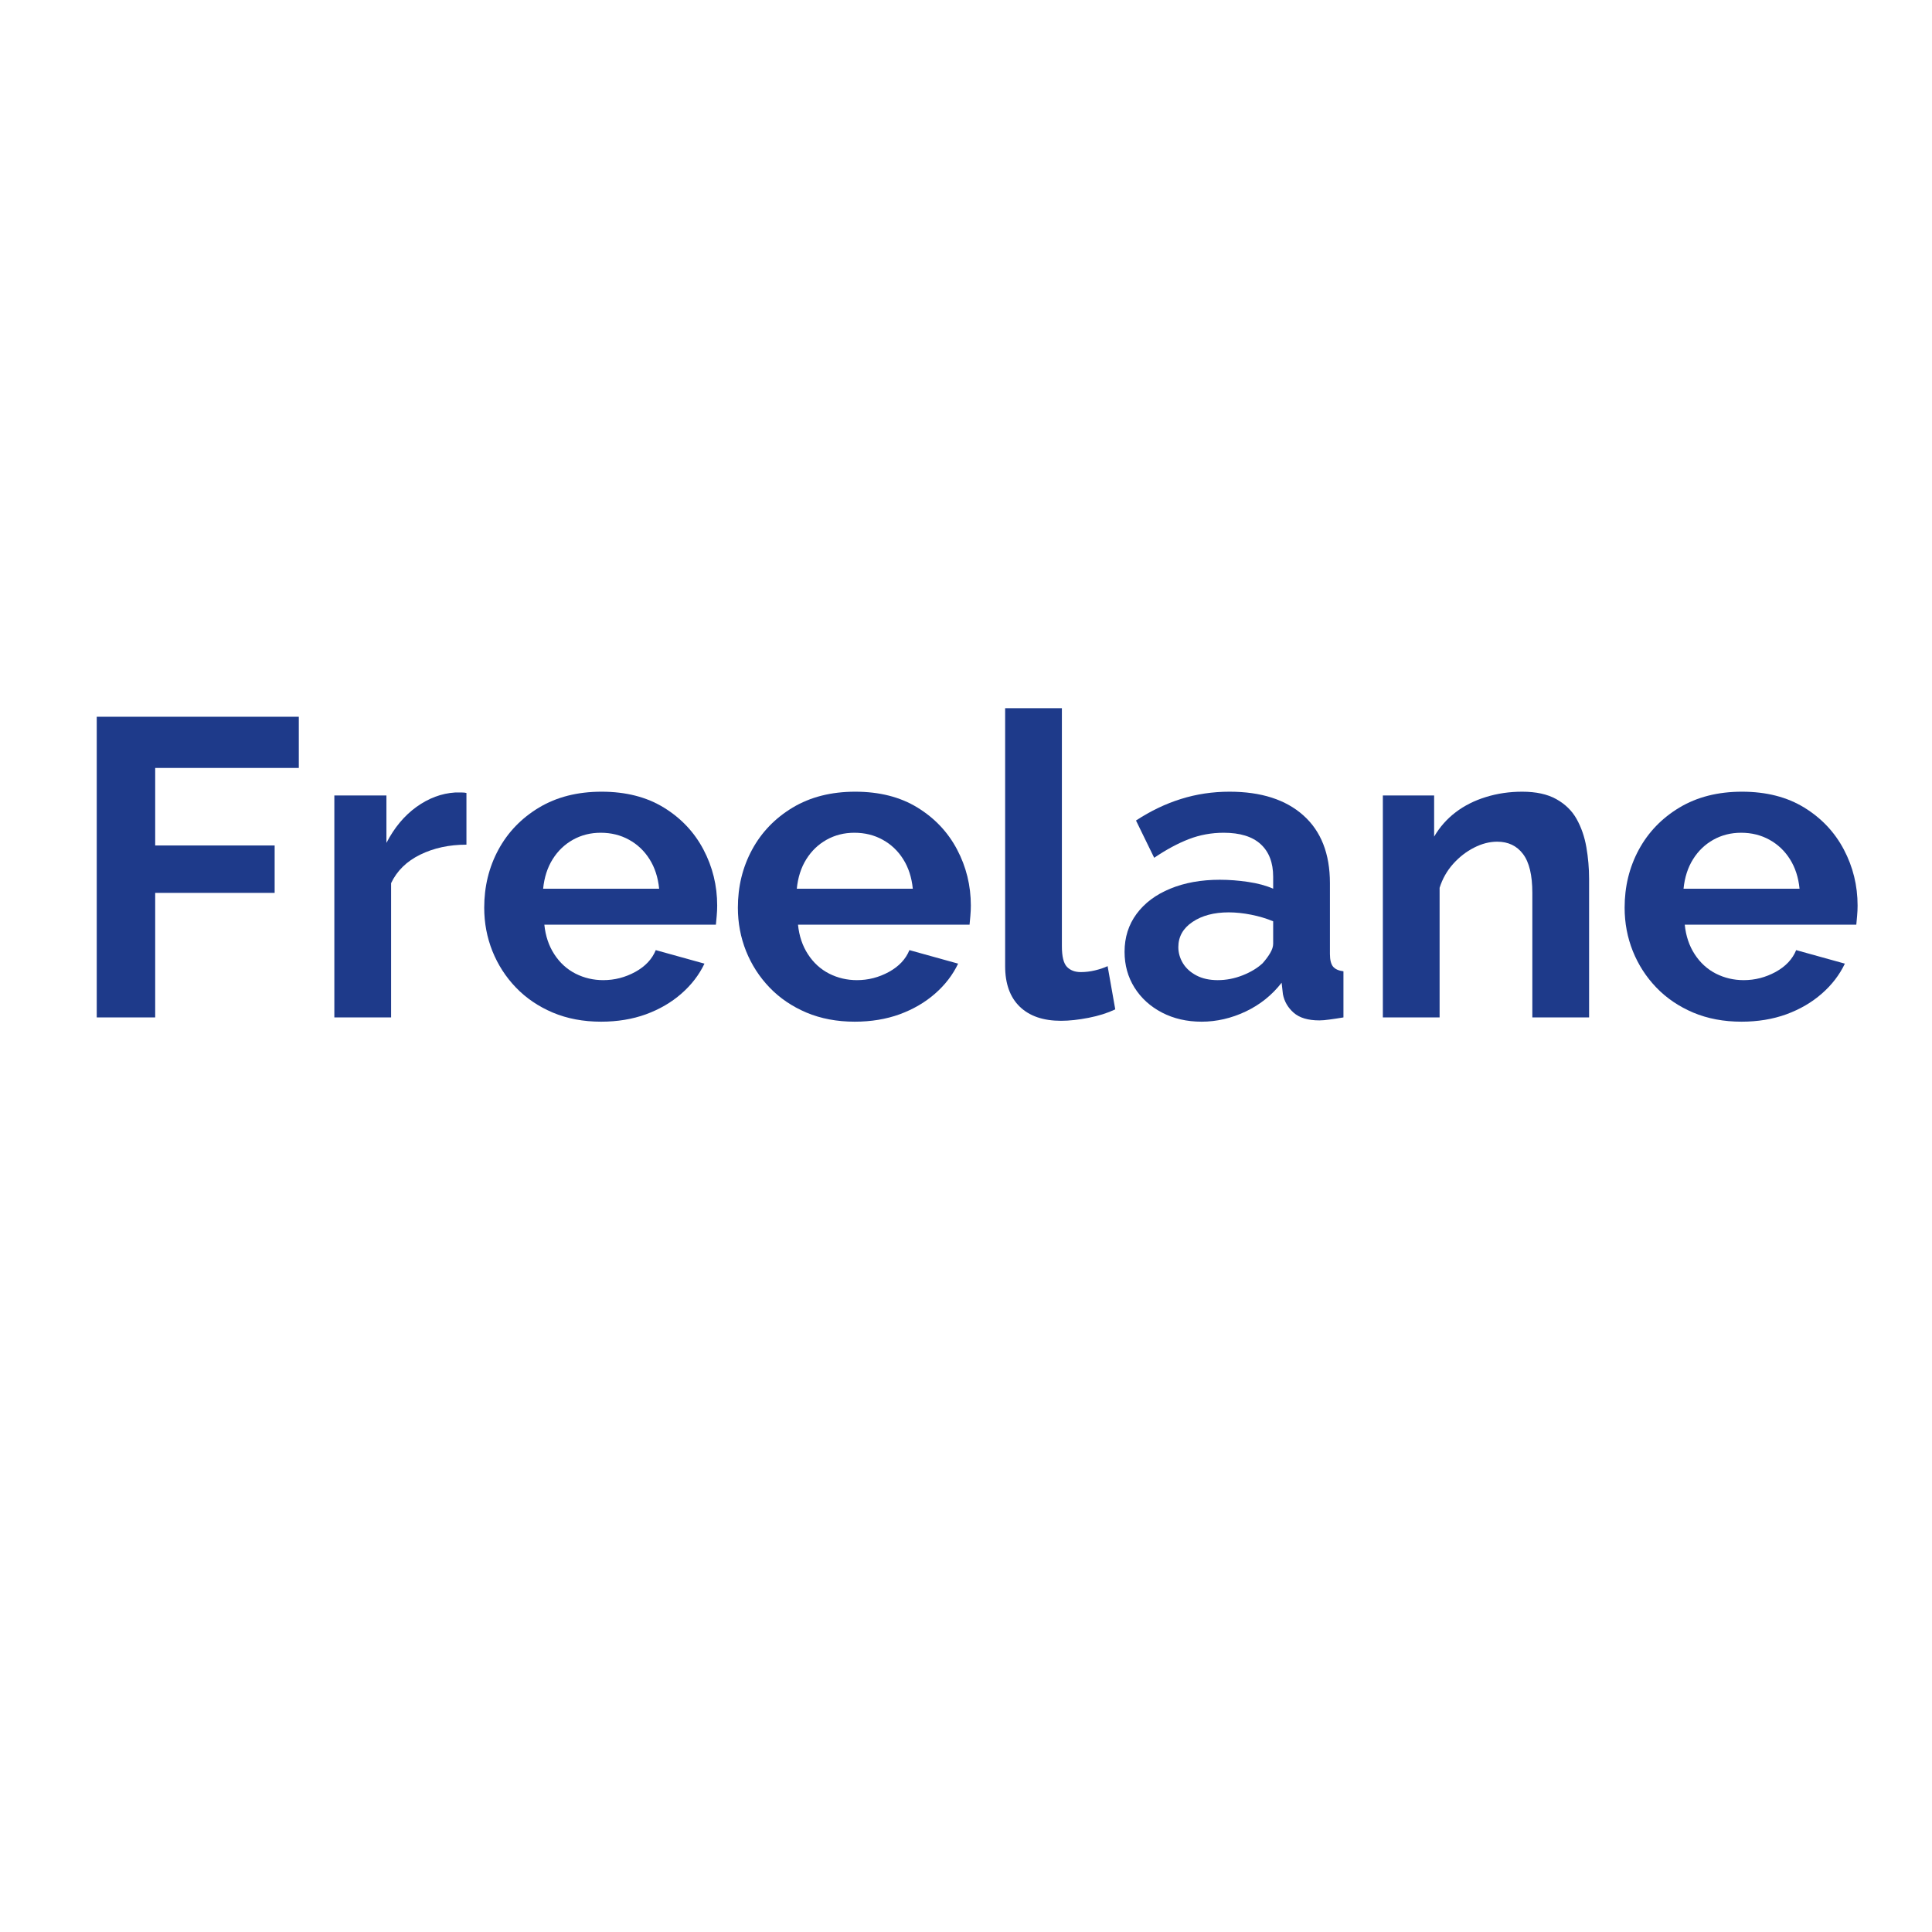 <svg xmlns="http://www.w3.org/2000/svg" xmlns:xlink="http://www.w3.org/1999/xlink" width="500" zoomAndPan="magnify" viewBox="0 0 375 375" height="500" preserveAspectRatio="xMidYMid meet" version="1.0"><defs><g/></defs><g fill="#1e3a8a" fill-opacity="1"><g transform="translate(12.7, 197.48)"><g><path d="M 6.078 0 L 6.078 -58.359 L 45.297 -58.359 L 45.297 -48.422 L 17.422 -48.422 L 17.422 -33.375 L 40.609 -33.375 L 40.609 -24.172 L 17.422 -24.172 L 17.422 0 Z M 6.078 0 "/></g></g></g><g fill="#1e3a8a" fill-opacity="1"><g transform="translate(59.88, 197.48)"><g><path d="M 30.656 -33.531 C 27.312 -33.531 24.32 -32.883 21.688 -31.594 C 19.062 -30.312 17.176 -28.469 16.031 -26.062 L 16.031 0 L 5.016 0 L 5.016 -43.078 L 15.125 -43.078 L 15.125 -33.875 C 16.656 -36.832 18.598 -39.16 20.953 -40.859 C 23.316 -42.555 25.812 -43.488 28.438 -43.656 C 29.039 -43.656 29.504 -43.656 29.828 -43.656 C 30.16 -43.656 30.438 -43.625 30.656 -43.562 Z M 30.656 -33.531 "/></g></g></g><g fill="#1e3a8a" fill-opacity="1"><g transform="translate(91.689, 197.48)"><g><path d="M 24.984 0.828 C 21.535 0.828 18.41 0.238 15.609 -0.938 C 12.816 -2.125 10.43 -3.742 8.453 -5.797 C 6.484 -7.848 4.961 -10.203 3.891 -12.859 C 2.828 -15.523 2.297 -18.336 2.297 -21.297 C 2.297 -25.398 3.211 -29.148 5.047 -32.547 C 6.891 -35.953 9.52 -38.68 12.938 -40.734 C 16.363 -42.785 20.41 -43.812 25.078 -43.812 C 29.785 -43.812 33.812 -42.785 37.156 -40.734 C 40.5 -38.68 43.062 -35.969 44.844 -32.594 C 46.625 -29.219 47.516 -25.586 47.516 -21.703 C 47.516 -21.047 47.484 -20.375 47.422 -19.688 C 47.367 -19 47.316 -18.438 47.266 -18 L 13.969 -18 C 14.188 -15.812 14.832 -13.895 15.906 -12.25 C 16.977 -10.602 18.348 -9.352 20.016 -8.5 C 21.691 -7.656 23.488 -7.234 25.406 -7.234 C 27.594 -7.234 29.66 -7.766 31.609 -8.828 C 33.555 -9.898 34.883 -11.312 35.594 -13.062 L 45.047 -10.438 C 44.004 -8.25 42.508 -6.305 40.562 -4.609 C 38.625 -2.91 36.336 -1.578 33.703 -0.609 C 31.066 0.348 28.16 0.828 24.984 0.828 Z M 13.734 -24.984 L 36.25 -24.984 C 36.031 -27.18 35.41 -29.086 34.391 -30.703 C 33.379 -32.316 32.051 -33.578 30.406 -34.484 C 28.77 -35.391 26.938 -35.844 24.906 -35.844 C 22.938 -35.844 21.141 -35.391 19.516 -34.484 C 17.898 -33.578 16.586 -32.316 15.578 -30.703 C 14.566 -29.086 13.953 -27.18 13.734 -24.984 Z M 13.734 -24.984 "/></g></g></g><g fill="#1e3a8a" fill-opacity="1"><g transform="translate(140.924, 197.48)"><g><path d="M 24.984 0.828 C 21.535 0.828 18.41 0.238 15.609 -0.938 C 12.816 -2.125 10.43 -3.742 8.453 -5.797 C 6.484 -7.848 4.961 -10.203 3.891 -12.859 C 2.828 -15.523 2.297 -18.336 2.297 -21.297 C 2.297 -25.398 3.211 -29.148 5.047 -32.547 C 6.891 -35.953 9.52 -38.68 12.938 -40.734 C 16.363 -42.785 20.41 -43.812 25.078 -43.812 C 29.785 -43.812 33.812 -42.785 37.156 -40.734 C 40.5 -38.68 43.062 -35.969 44.844 -32.594 C 46.625 -29.219 47.516 -25.586 47.516 -21.703 C 47.516 -21.047 47.484 -20.375 47.422 -19.688 C 47.367 -19 47.316 -18.438 47.266 -18 L 13.969 -18 C 14.188 -15.812 14.832 -13.895 15.906 -12.25 C 16.977 -10.602 18.348 -9.352 20.016 -8.5 C 21.691 -7.656 23.488 -7.234 25.406 -7.234 C 27.594 -7.234 29.66 -7.766 31.609 -8.828 C 33.555 -9.898 34.883 -11.312 35.594 -13.062 L 45.047 -10.438 C 44.004 -8.25 42.508 -6.305 40.562 -4.609 C 38.625 -2.91 36.336 -1.578 33.703 -0.609 C 31.066 0.348 28.16 0.828 24.984 0.828 Z M 13.734 -24.984 L 36.25 -24.984 C 36.031 -27.18 35.41 -29.086 34.391 -30.703 C 33.379 -32.316 32.051 -33.578 30.406 -34.484 C 28.77 -35.391 26.938 -35.844 24.906 -35.844 C 22.938 -35.844 21.141 -35.391 19.516 -34.484 C 17.898 -33.578 16.586 -32.316 15.578 -30.703 C 14.566 -29.086 13.953 -27.18 13.734 -24.984 Z M 13.734 -24.984 "/></g></g></g><g fill="#1e3a8a" fill-opacity="1"><g transform="translate(190.159, 197.48)"><g><path d="M 4.938 -60.016 L 15.953 -60.016 L 15.953 -13.812 C 15.953 -11.832 16.281 -10.5 16.938 -9.812 C 17.594 -9.133 18.492 -8.797 19.641 -8.797 C 20.523 -8.797 21.43 -8.906 22.359 -9.125 C 23.285 -9.344 24.109 -9.617 24.828 -9.953 L 26.312 -1.562 C 24.82 -0.852 23.094 -0.305 21.125 0.078 C 19.156 0.461 17.375 0.656 15.781 0.656 C 12.332 0.656 9.66 -0.258 7.766 -2.094 C 5.879 -3.926 4.938 -6.547 4.938 -9.953 Z M 4.938 -60.016 "/></g></g></g><g fill="#1e3a8a" fill-opacity="1"><g transform="translate(216.215, 197.48)"><g><path d="M 2.062 -12.734 C 2.062 -15.535 2.836 -17.988 4.391 -20.094 C 5.953 -22.207 8.129 -23.836 10.922 -24.984 C 13.723 -26.141 16.93 -26.719 20.547 -26.719 C 22.359 -26.719 24.195 -26.578 26.062 -26.297 C 27.926 -26.023 29.539 -25.586 30.906 -24.984 L 30.906 -27.297 C 30.906 -30.035 30.098 -32.145 28.484 -33.625 C 26.867 -35.102 24.473 -35.844 21.297 -35.844 C 18.93 -35.844 16.68 -35.43 14.547 -34.609 C 12.41 -33.785 10.164 -32.578 7.812 -30.984 L 4.281 -38.219 C 7.125 -40.082 10.039 -41.477 13.031 -42.406 C 16.02 -43.344 19.156 -43.812 22.438 -43.812 C 28.57 -43.812 33.352 -42.273 36.781 -39.203 C 40.207 -36.141 41.922 -31.758 41.922 -26.062 L 41.922 -12.328 C 41.922 -11.18 42.125 -10.359 42.531 -9.859 C 42.945 -9.367 43.617 -9.066 44.547 -8.953 L 44.547 0 C 43.566 0.164 42.676 0.301 41.875 0.406 C 41.082 0.52 40.414 0.578 39.875 0.578 C 37.676 0.578 36.016 0.082 34.891 -0.906 C 33.766 -1.895 33.066 -3.098 32.797 -4.516 L 32.547 -6.734 C 30.68 -4.328 28.352 -2.461 25.562 -1.141 C 22.77 0.172 19.922 0.828 17.016 0.828 C 14.16 0.828 11.598 0.238 9.328 -0.938 C 7.055 -2.125 5.273 -3.742 3.984 -5.797 C 2.703 -7.848 2.062 -10.16 2.062 -12.734 Z M 28.859 -10.516 C 29.453 -11.18 29.941 -11.844 30.328 -12.5 C 30.711 -13.156 30.906 -13.754 30.906 -14.297 L 30.906 -18.656 C 29.594 -19.207 28.164 -19.633 26.625 -19.938 C 25.094 -20.238 23.645 -20.391 22.281 -20.391 C 19.426 -20.391 17.082 -19.77 15.25 -18.531 C 13.414 -17.301 12.5 -15.672 12.5 -13.641 C 12.5 -12.547 12.797 -11.504 13.391 -10.516 C 13.992 -9.535 14.867 -8.742 16.016 -8.141 C 17.172 -7.535 18.547 -7.234 20.141 -7.234 C 21.785 -7.234 23.398 -7.547 24.984 -8.172 C 26.578 -8.805 27.867 -9.586 28.859 -10.516 Z M 28.859 -10.516 "/></g></g></g><g fill="#1e3a8a" fill-opacity="1"><g transform="translate(263.395, 197.48)"><g><path d="M 45.047 0 L 34.031 0 L 34.031 -24.172 C 34.031 -27.617 33.426 -30.133 32.219 -31.719 C 31.02 -33.312 29.348 -34.109 27.203 -34.109 C 25.723 -34.109 24.227 -33.723 22.719 -32.953 C 21.219 -32.191 19.863 -31.141 18.656 -29.797 C 17.457 -28.453 16.582 -26.906 16.031 -25.156 L 16.031 0 L 5.016 0 L 5.016 -43.078 L 14.969 -43.078 L 14.969 -35.094 C 16.062 -36.957 17.457 -38.535 19.156 -39.828 C 20.852 -41.117 22.812 -42.102 25.031 -42.781 C 27.25 -43.469 29.594 -43.812 32.062 -43.812 C 34.75 -43.812 36.953 -43.332 38.672 -42.375 C 40.398 -41.414 41.719 -40.129 42.625 -38.516 C 43.531 -36.898 44.16 -35.078 44.516 -33.047 C 44.867 -31.016 45.047 -28.957 45.047 -26.875 Z M 45.047 0 "/></g></g></g><g fill="#1e3a8a" fill-opacity="1"><g transform="translate(313.041, 197.48)"><g><path d="M 24.984 0.828 C 21.535 0.828 18.41 0.238 15.609 -0.938 C 12.816 -2.125 10.43 -3.742 8.453 -5.797 C 6.484 -7.848 4.961 -10.203 3.891 -12.859 C 2.828 -15.523 2.297 -18.336 2.297 -21.297 C 2.297 -25.398 3.211 -29.148 5.047 -32.547 C 6.891 -35.953 9.52 -38.68 12.938 -40.734 C 16.363 -42.785 20.41 -43.812 25.078 -43.812 C 29.785 -43.812 33.812 -42.785 37.156 -40.734 C 40.5 -38.68 43.062 -35.969 44.844 -32.594 C 46.625 -29.219 47.516 -25.586 47.516 -21.703 C 47.516 -21.047 47.484 -20.375 47.422 -19.688 C 47.367 -19 47.316 -18.438 47.266 -18 L 13.969 -18 C 14.188 -15.812 14.832 -13.895 15.906 -12.25 C 16.977 -10.602 18.348 -9.352 20.016 -8.5 C 21.691 -7.656 23.488 -7.234 25.406 -7.234 C 27.594 -7.234 29.66 -7.766 31.609 -8.828 C 33.555 -9.898 34.883 -11.312 35.594 -13.062 L 45.047 -10.438 C 44.004 -8.25 42.508 -6.305 40.562 -4.609 C 38.625 -2.91 36.336 -1.578 33.703 -0.609 C 31.066 0.348 28.16 0.828 24.984 0.828 Z M 13.734 -24.984 L 36.25 -24.984 C 36.031 -27.18 35.41 -29.086 34.391 -30.703 C 33.379 -32.316 32.051 -33.578 30.406 -34.484 C 28.77 -35.391 26.938 -35.844 24.906 -35.844 C 22.938 -35.844 21.141 -35.391 19.516 -34.484 C 17.898 -33.578 16.586 -32.316 15.578 -30.703 C 14.566 -29.086 13.953 -27.18 13.734 -24.984 Z M 13.734 -24.984 "/></g></g></g></svg>
